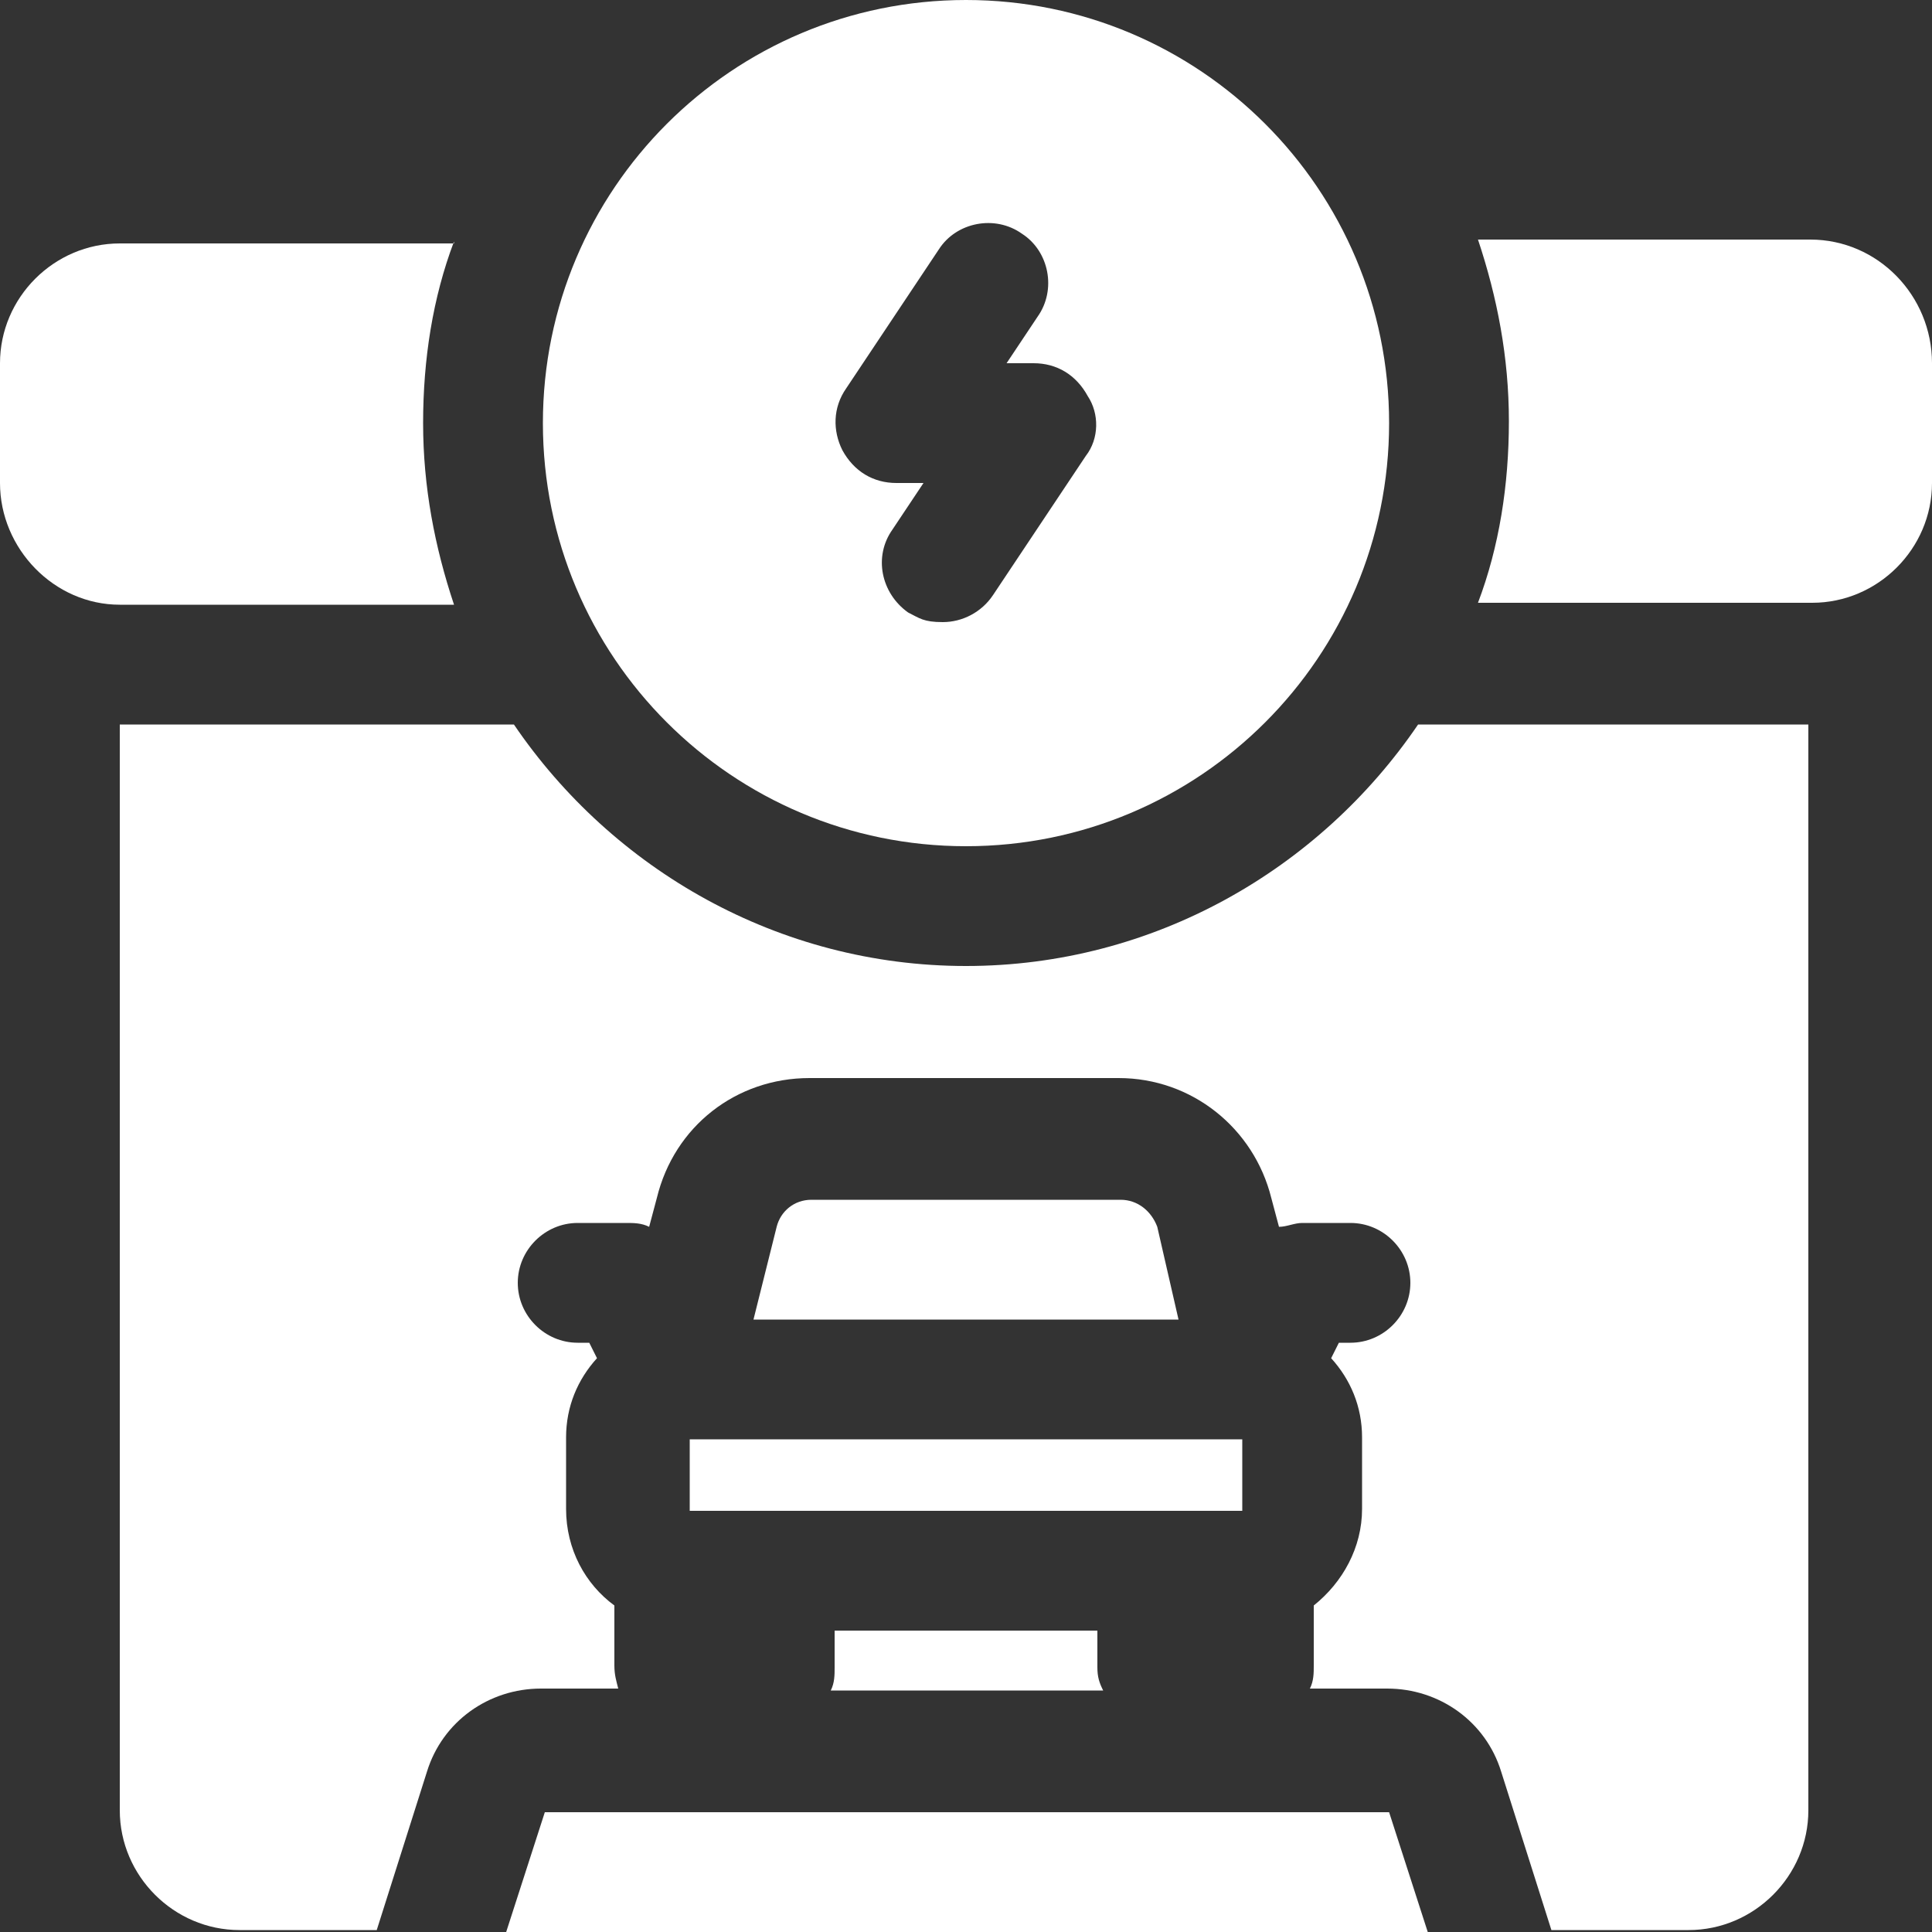 <?xml version="1.0" encoding="UTF-8"?>
<svg id="Livello_1" xmlns="http://www.w3.org/2000/svg" version="1.1" viewBox="0 0 100 100">
  <rect x="0" y="0" width="100" height="100" fill="#333333" stroke="none"/>
  <!-- Generator: Adobe Illustrator 29.0.0, SVG Export Plug-In . SVG Version: 2.1.0 Build 186)  -->
  <defs>
    <style>
      .st0 {
        fill: #fff;
      }
    </style>
  </defs>
  <path class="st0" d="M50,0c-12.1,0-21.9,9.8-21.9,21.9s9.8,21.9,21.9,21.9,21.9-9.8,21.9-21.9S62.1,0,50,0ZM56.2,23.6l-4.8,7.2c-.6.9-1.6,1.4-2.6,1.4s-1.2-.2-1.8-.5c-1.4-1-1.8-2.9-.8-4.3l1.6-2.4h-1.4c-1.2,0-2.2-.6-2.8-1.7-.5-1-.5-2.2.2-3.2l4.8-7.2c.9-1.4,2.9-1.8,4.3-.8,1.4.9,1.8,2.9.8,4.3l-1.6,2.4h1.4c1.2,0,2.2.6,2.8,1.7.6.9.6,2.2-.1,3.1h0Z"/>
  <path class="st0" d="M23.5,12.5c-1.1,2.9-1.6,6.1-1.6,9.4s.6,6.4,1.6,9.4H6.2c-3.4,0-6.2-2.9-6.2-6.3v-6.2c0-3.4,2.8-6.2,6.2-6.2h17.3Z"/>
  <path class="st0" d="M100,18.8v6.2c0,3.4-2.8,6.2-6.2,6.2h-17.3c1.1-2.9,1.6-6.1,1.6-9.4s-.6-6.4-1.6-9.4h17.2c3.5,0,6.3,2.9,6.3,6.4Z"/>
  <path class="st0" d="M35.7,74.5h28.6v3.7h-28.6v-3.7Z"/>
  <path class="st0" d="M58,62.1h-16c-.9,0-1.6.6-1.8,1.4l-1.2,4.8h22l-1.1-4.8c-.3-.8-1-1.4-1.9-1.4h0Z"/>
  <path class="st0" d="M56.8,86.3v-1.9h-13.6v1.9c0,.4,0,.8-.2,1.2h14.1c-.2-.4-.3-.7-.3-1.2h0Z"/>
  <path class="st0" d="M26.2,100h47.7l-2-6.2H28.2l-2,6.2Z"/>
  <path class="st0" d="M73.4,37.5c-5.1,7.5-13.7,12.5-23.4,12.5s-18.3-5-23.4-12.5H6.2v56.2c0,3.4,2.8,6.2,6.2,6.2h7.1l2.6-8.2c.8-2.6,3.2-4.3,5.9-4.3h4c-.1-.4-.2-.7-.2-1.2v-3.1c-1.5-1.1-2.5-2.9-2.5-5v-3.7c0-1.6.6-3,1.6-4.1l-.4-.8h-.6c-1.7,0-3.1-1.4-3.1-3.1s1.4-3.1,3.1-3.1h2.5c.4,0,.8,0,1.2.2l.4-1.5c.9-3.7,4.1-6.2,7.9-6.2h16c3.8,0,7,2.6,7.9,6.2l.4,1.5c.4,0,.8-.2,1.2-.2h2.5c1.7,0,3.1,1.4,3.1,3.1s-1.4,3.1-3.1,3.1h-.6l-.4.8c1,1.1,1.6,2.5,1.6,4.1v3.7c0,2-1,3.8-2.5,5v3.1c0,.4,0,.8-.2,1.2h4c2.7,0,5.1,1.7,5.9,4.3l2.6,8.2h7.1c3.4,0,6.2-2.8,6.2-6.2v-56.2s-20.2,0-20.2,0Z"/>
</svg>